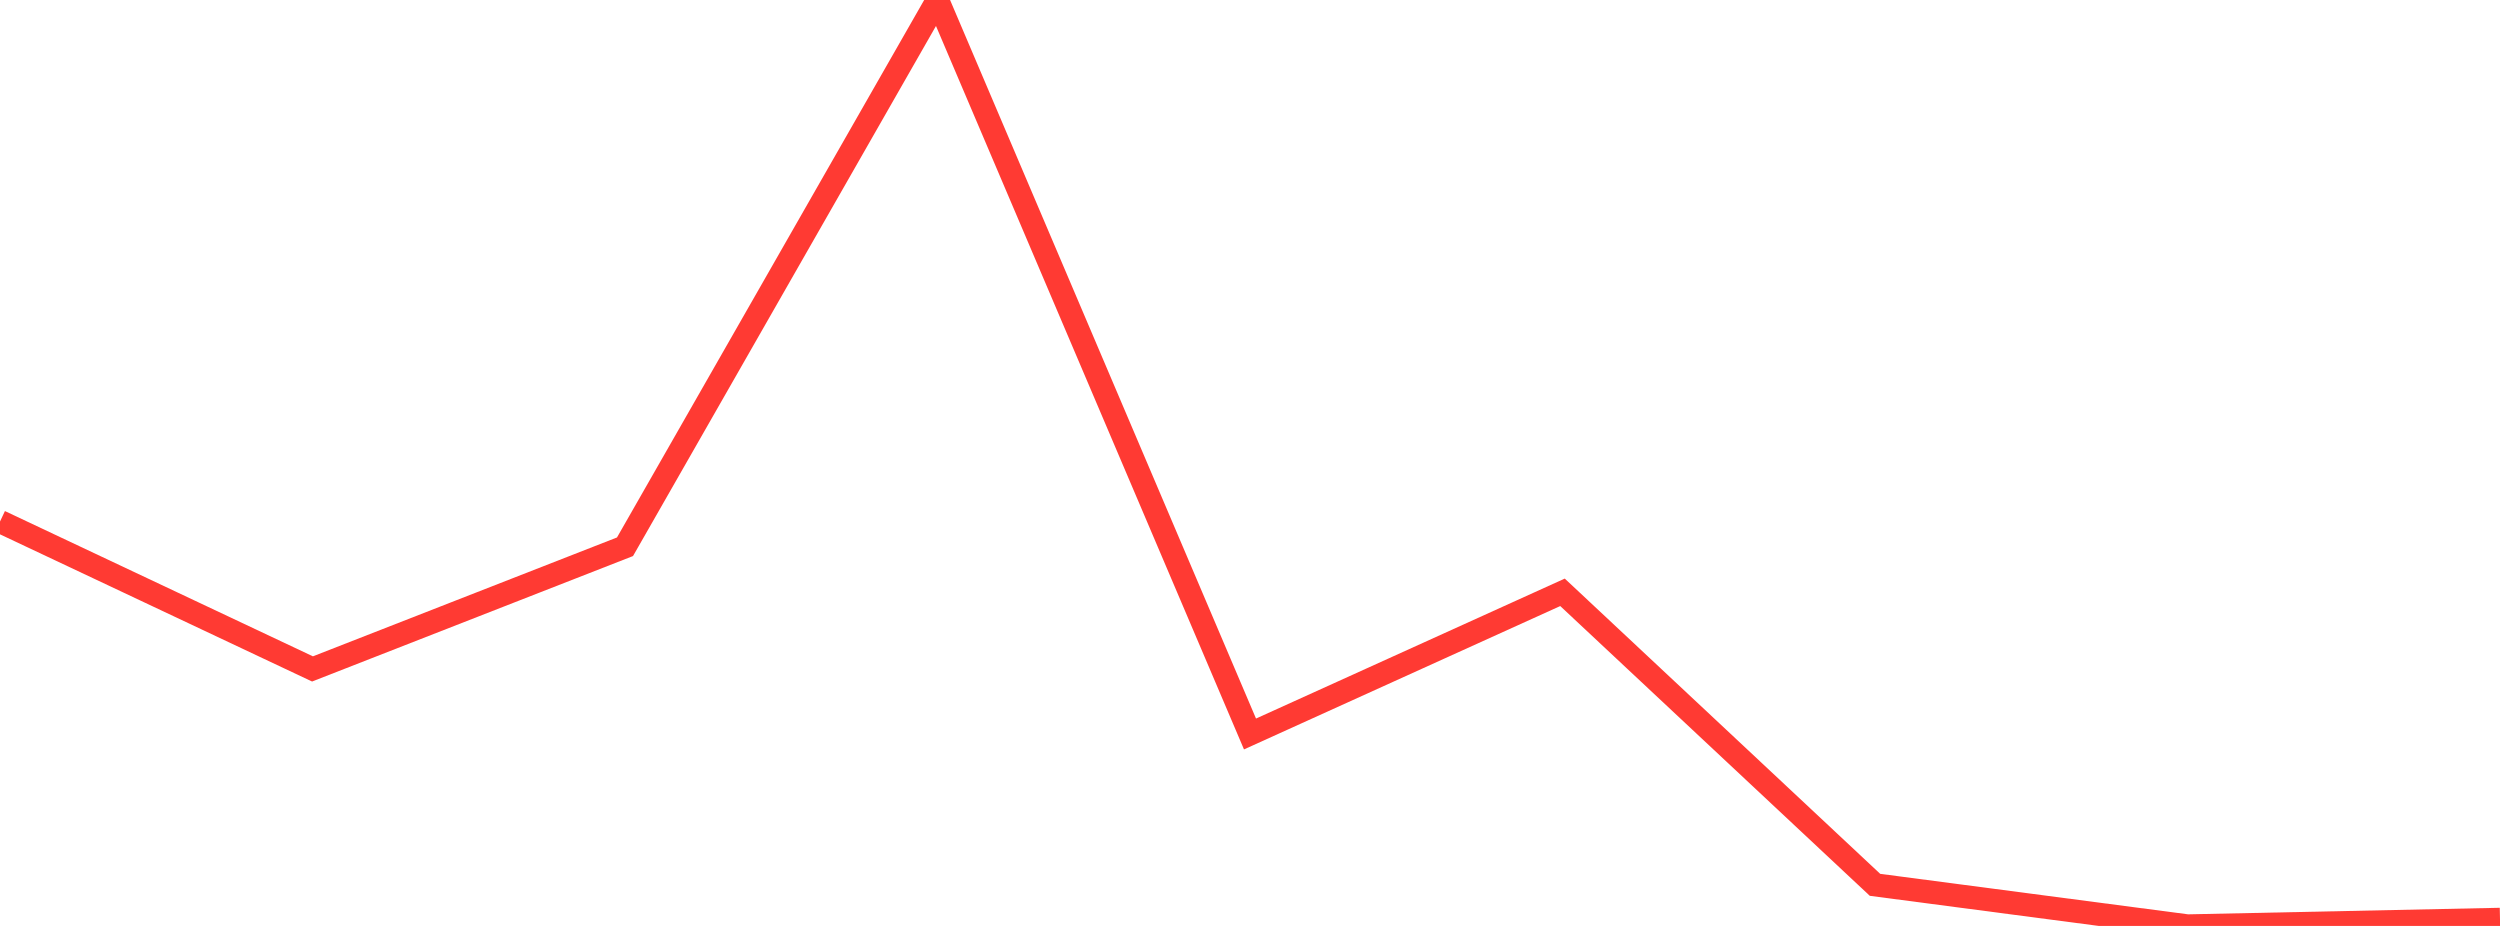 <?xml version="1.0" standalone="no"?>
<!DOCTYPE svg PUBLIC "-//W3C//DTD SVG 1.1//EN" "http://www.w3.org/Graphics/SVG/1.1/DTD/svg11.dtd">

<svg width="135" height="50" viewBox="0 0 135 50" preserveAspectRatio="none" 
  xmlns="http://www.w3.org/2000/svg"
  xmlns:xlink="http://www.w3.org/1999/xlink">


<polyline points="0.0, 28.163 16.875, 36.122 33.75, 29.525 50.625, 0.0 67.5, 39.635 84.375, 31.985 101.25, 47.781 118.125, 50.0 135.0, 49.645" fill="none" stroke="#ff3a33" stroke-width="1.25"/>

</svg>